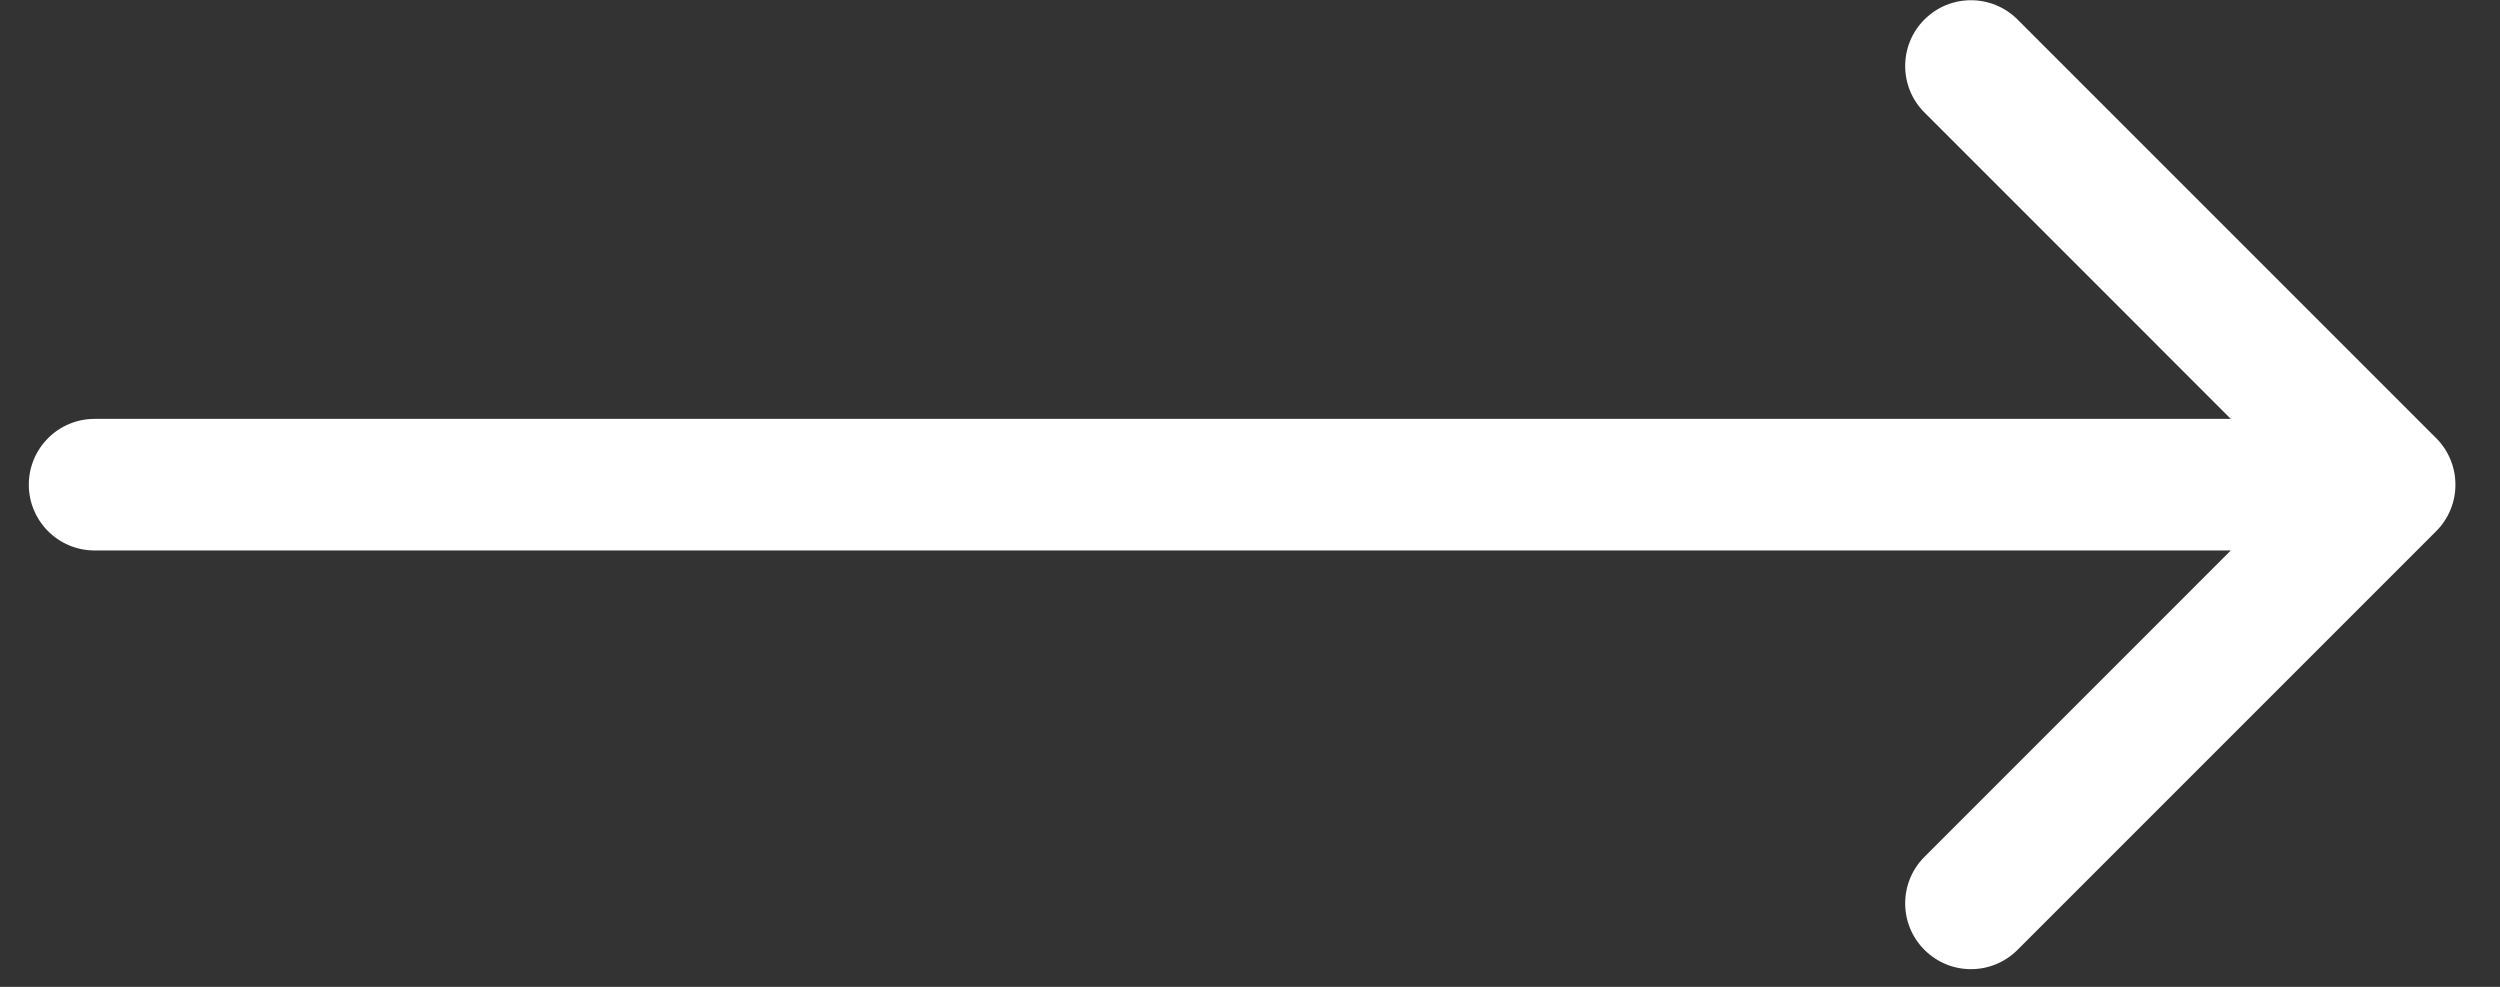 <svg width="38" height="15" viewBox="0 0 38 15" fill="none" xmlns="http://www.w3.org/2000/svg">
<rect x="0" y="0" width="38" height="15" fill="#333333" stroke="none"/>
<path d="M1.438 6.367C0.885 6.367 0.438 6.815 0.438 7.367C0.438 7.919 0.885 8.367 1.438 8.367V7.367V6.367ZM37.03 8.074C37.42 7.684 37.42 7.051 37.03 6.66L30.666 0.296C30.275 -0.094 29.642 -0.094 29.252 0.296C28.861 0.687 28.861 1.32 29.252 1.71L34.908 7.367L29.252 13.024C28.861 13.415 28.861 14.048 29.252 14.438C29.642 14.829 30.275 14.829 30.666 14.438L37.03 8.074ZM1.438 7.367V8.367H36.323V7.367V6.367H1.438V7.367Z" fill="white"/>
</svg>
